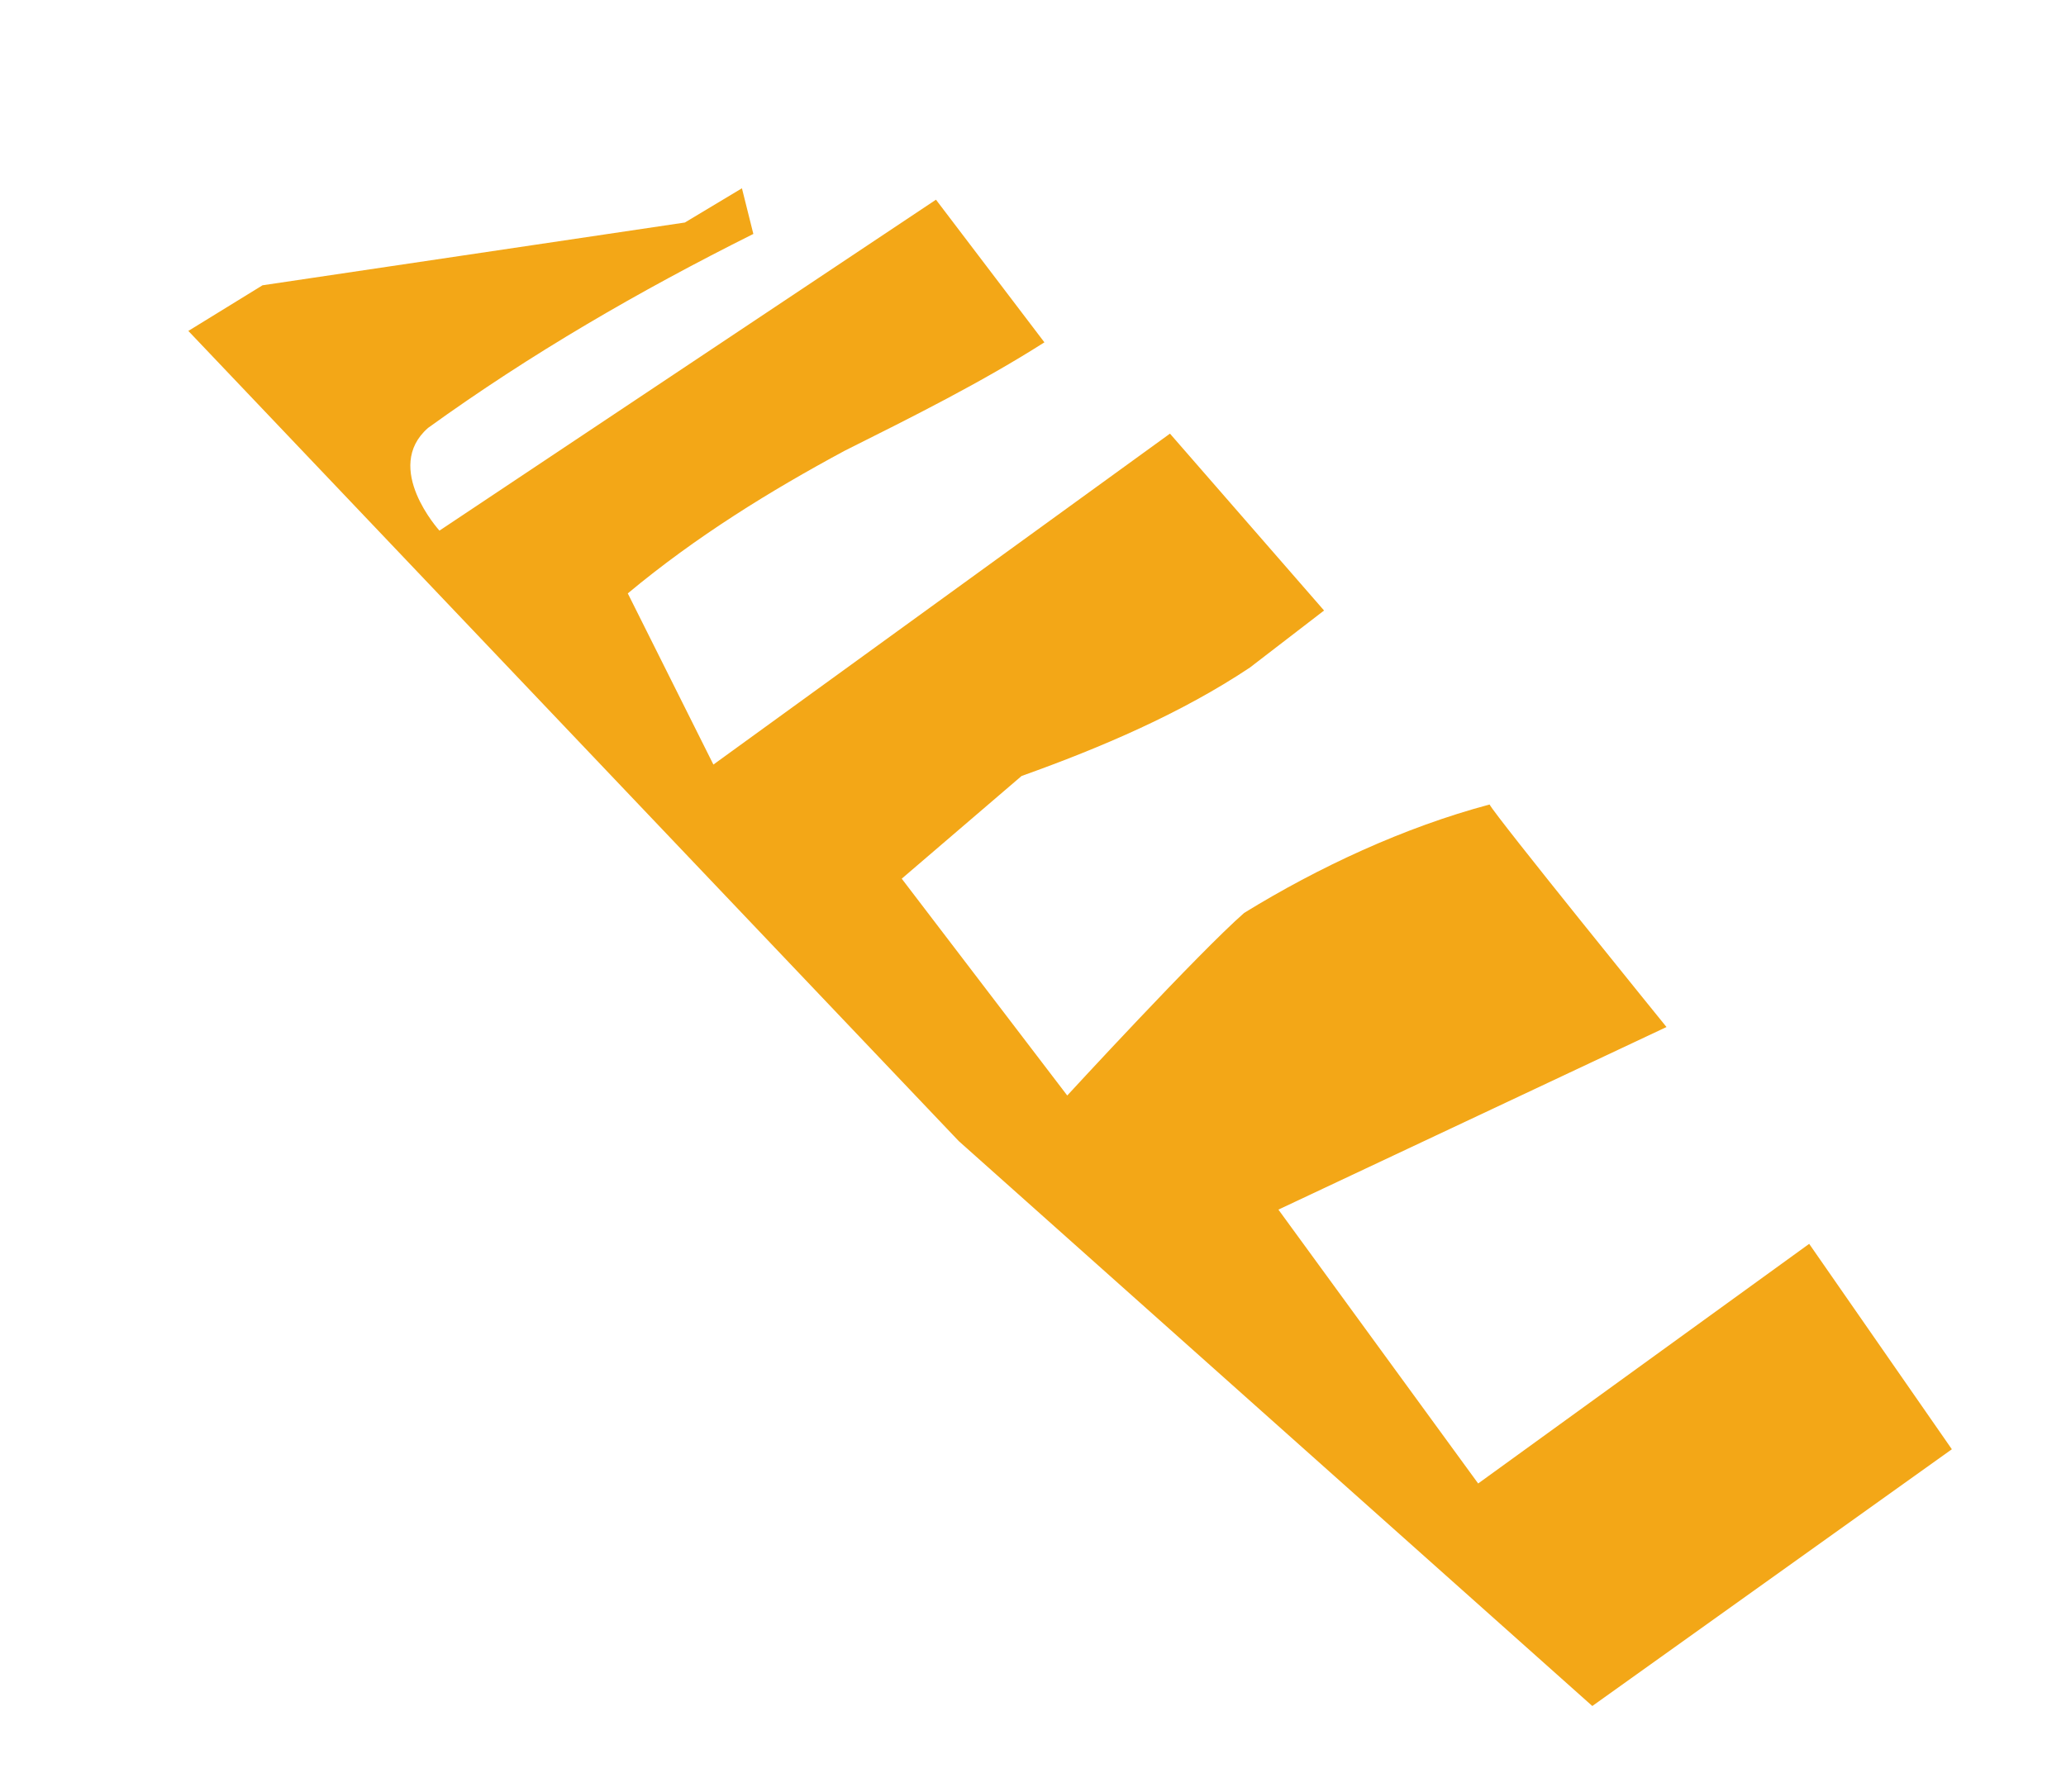 <?xml version="1.0" encoding="UTF-8"?> <!-- Generator: Adobe Illustrator 24.1.2, SVG Export Plug-In . SVG Version: 6.00 Build 0) --> <svg xmlns="http://www.w3.org/2000/svg" xmlns:xlink="http://www.w3.org/1999/xlink" id="Layer_1" x="0px" y="0px" viewBox="0 0 36.2 31.4" style="enable-background:new 0 0 36.2 31.4;" xml:space="preserve"> <style type="text/css"> .st0{fill:#F3A717;} </style> <path class="st0" d="M13.2,4.1l-0.2-0.8l-1,0.6L4.6,5L3.3,5.8L16.8,20l11.1,9.9l6.3-4.5l-2.5-3.6L25.9,26l-3.5-4.8l6.8-3.2 c0,0-3-3.7-3.1-3.9c-1.5,0.4-3,1.1-4.3,1.9c-0.8,0.7-3.1,3.2-3.1,3.2l-2.9-3.8l2.1-1.8c1.4-0.5,2.8-1.1,4-1.9l1.3-1l-2.7-3.1l-8,5.8 l-1.5-3c1.2-1,2.5-1.8,3.8-2.5c1.2-0.6,2.4-1.2,3.5-1.9l-1.9-2.5L7.7,9.3c0,0-1-1.1-0.2-1.8C9.3,6.2,11.2,5.1,13.2,4.1z"></path> </svg> 